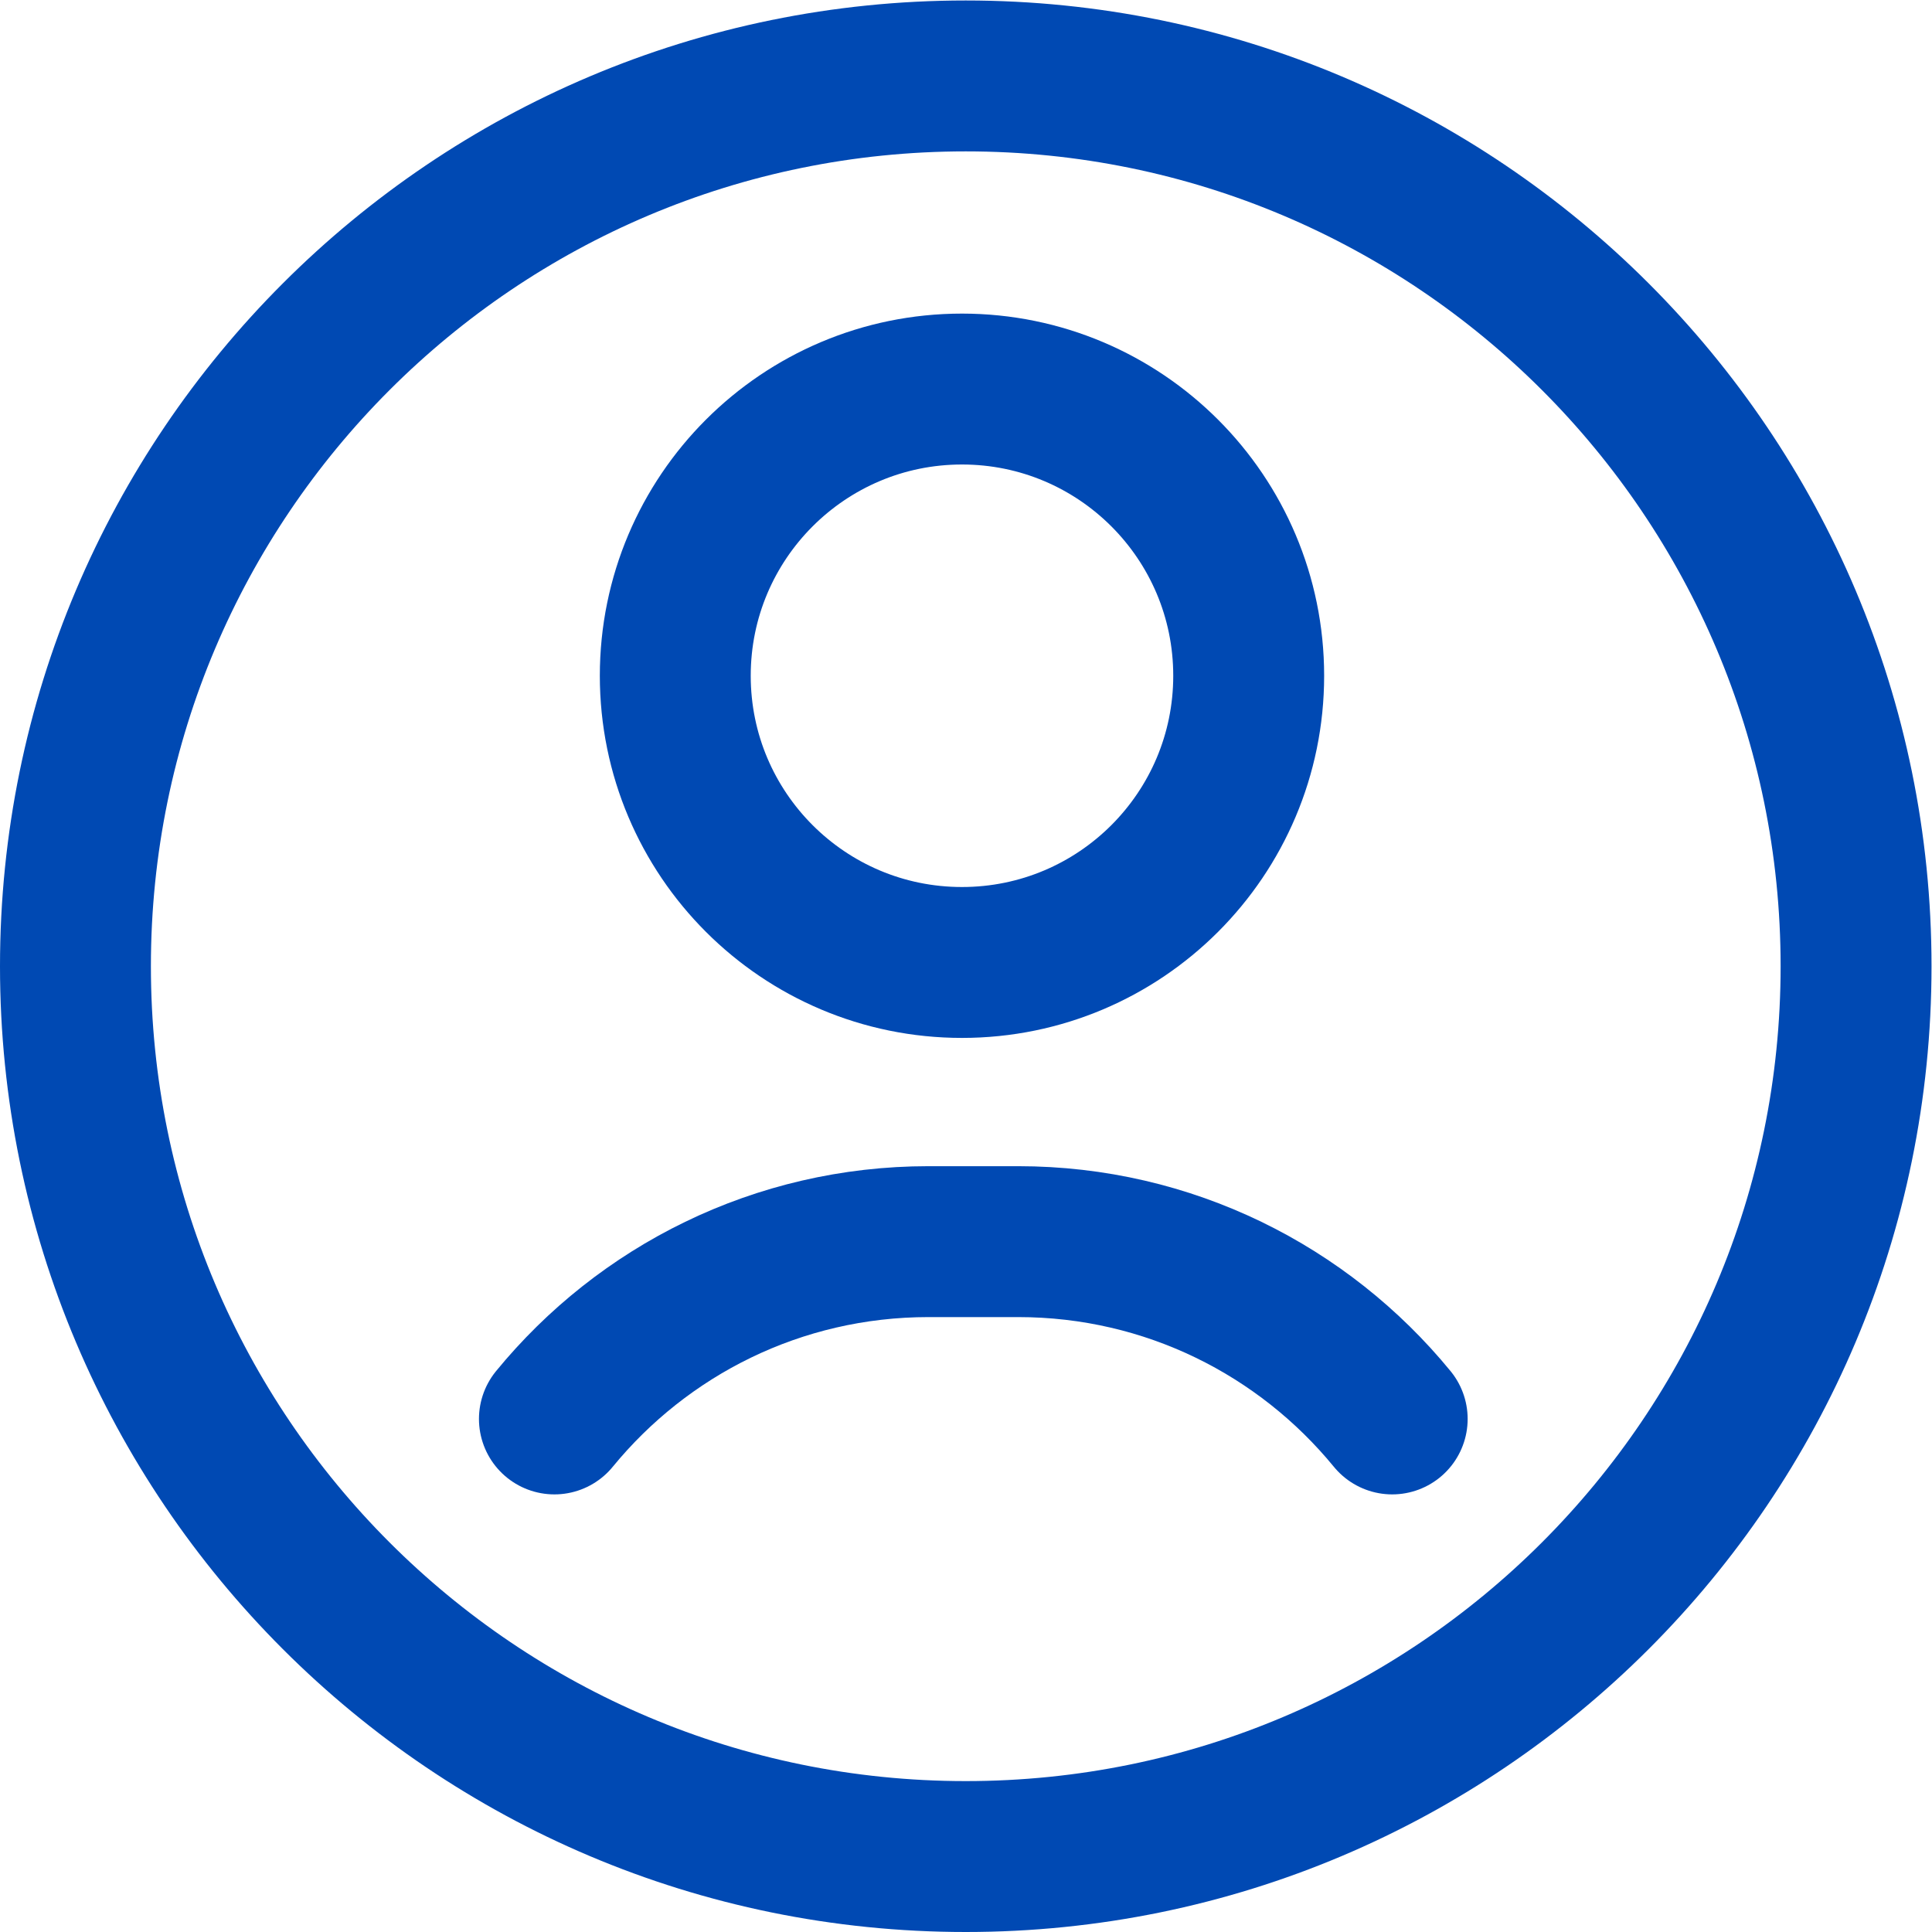 <?xml version="1.0" encoding="UTF-8" standalone="no"?>
<!-- Created with Inkscape (http://www.inkscape.org/) -->

<svg
   version="1.1"
   id="svg963"
   xml:space="preserve"
   width="682.667"
   height="682.667"
   viewBox="0 0 682.667 682.667"
   xmlns="http://www.w3.org/2000/svg"
   xmlns:svg="http://www.w3.org/2000/svg"><defs
     id="defs967"><clipPath
       clipPathUnits="userSpaceOnUse"
       id="clipPath977"><path
         d="M 0,512 H 512 V 0 H 0 Z"
         id="path975" /></clipPath></defs><g
     id="g969"
     transform="matrix(1.333,0,0,-1.333,0,682.667)"><g
       id="g971"><g
         id="g973"
         clip-path="url(#clipPath977)"><g
           id="g979"
           transform="translate(20,256)"><path
             d="M 0,0 C 0,-130.339 105.661,-236 236,-236 366.339,-236 472,-130.339 472,0 472,130.339 366.339,236 236,236 105.661,236 0,130.339 0,0 Z"
             style="fill:none;stroke:#0049b3;stroke-width:40;stroke-linecap:round;stroke-linejoin:round;stroke-miterlimit:10;stroke-dasharray:none;stroke-opacity:1"
             id="path981" /></g><g
           id="g983"
           transform="translate(331,333)"><path
             d="m 0,0 c 0,-41.974 -34.026,-76 -76,-76 -41.974,0 -76,34.026 -76,76 0,41.974 34.026,76 76,76 C -34.026,76 0,41.974 0,0 Z"
             style="fill:none;stroke:#0049b3;stroke-width:40;stroke-linecap:round;stroke-linejoin:round;stroke-miterlimit:10;stroke-dasharray:none;stroke-opacity:1"
             id="path985" /></g><g
           id="g987"
           transform="translate(369.039,136)"><path
             d="m 0,0 c -23.499,28.689 -59.197,47 -99.174,47 h -23.73 c -39.977,0 -75.675,-18.311 -99.174,-47"
             style="fill:none;stroke:#0049b3;stroke-width:40;stroke-linecap:round;stroke-linejoin:round;stroke-miterlimit:10;stroke-dasharray:none;stroke-opacity:1"
             id="path989" /></g></g></g></g></svg>
